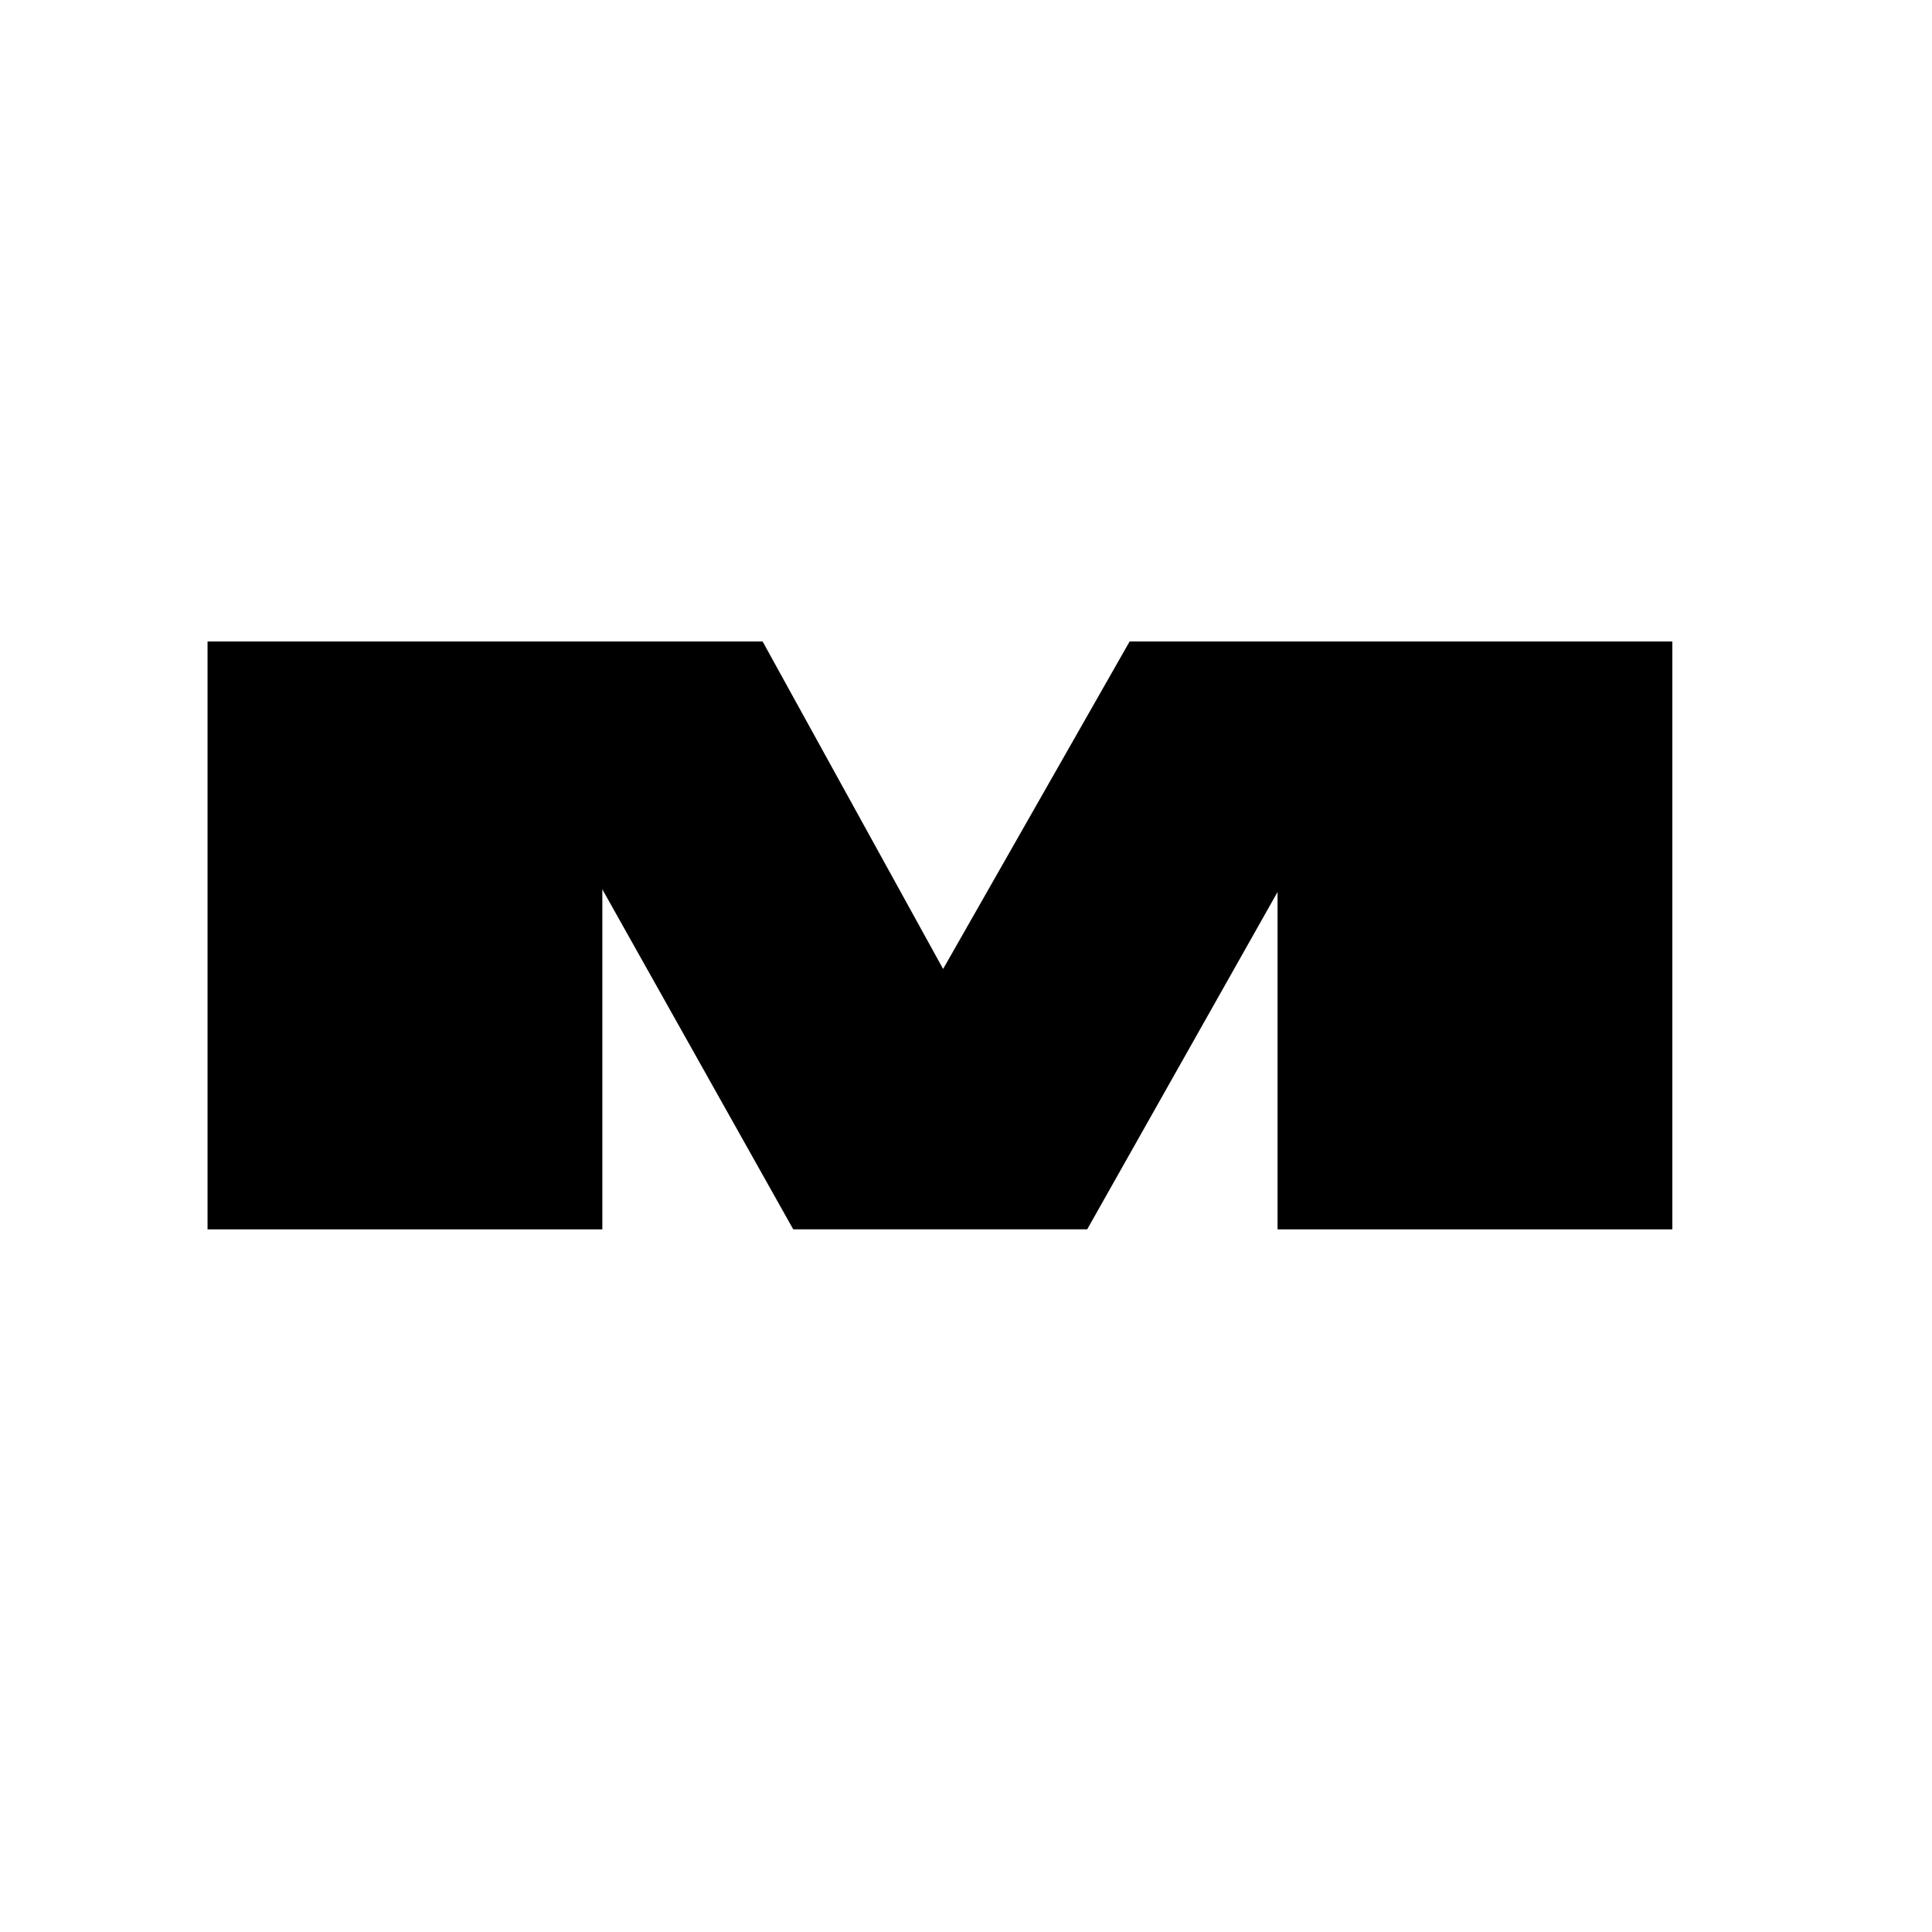 <svg width="512" height="512" viewBox="0 0 512 512" fill="none" xmlns="http://www.w3.org/2000/svg">
<rect width="512" height="512" fill="none"/>
<path d="M55.024 170H202.099L262.219 279.069H237.242L299.366 170H443.19V325.802H338.566V204.55H356.529L288.124 325.777H210.212L141.661 203.688H159.624V325.802H55V170H55.024Z" fill="black"/>
</svg>
